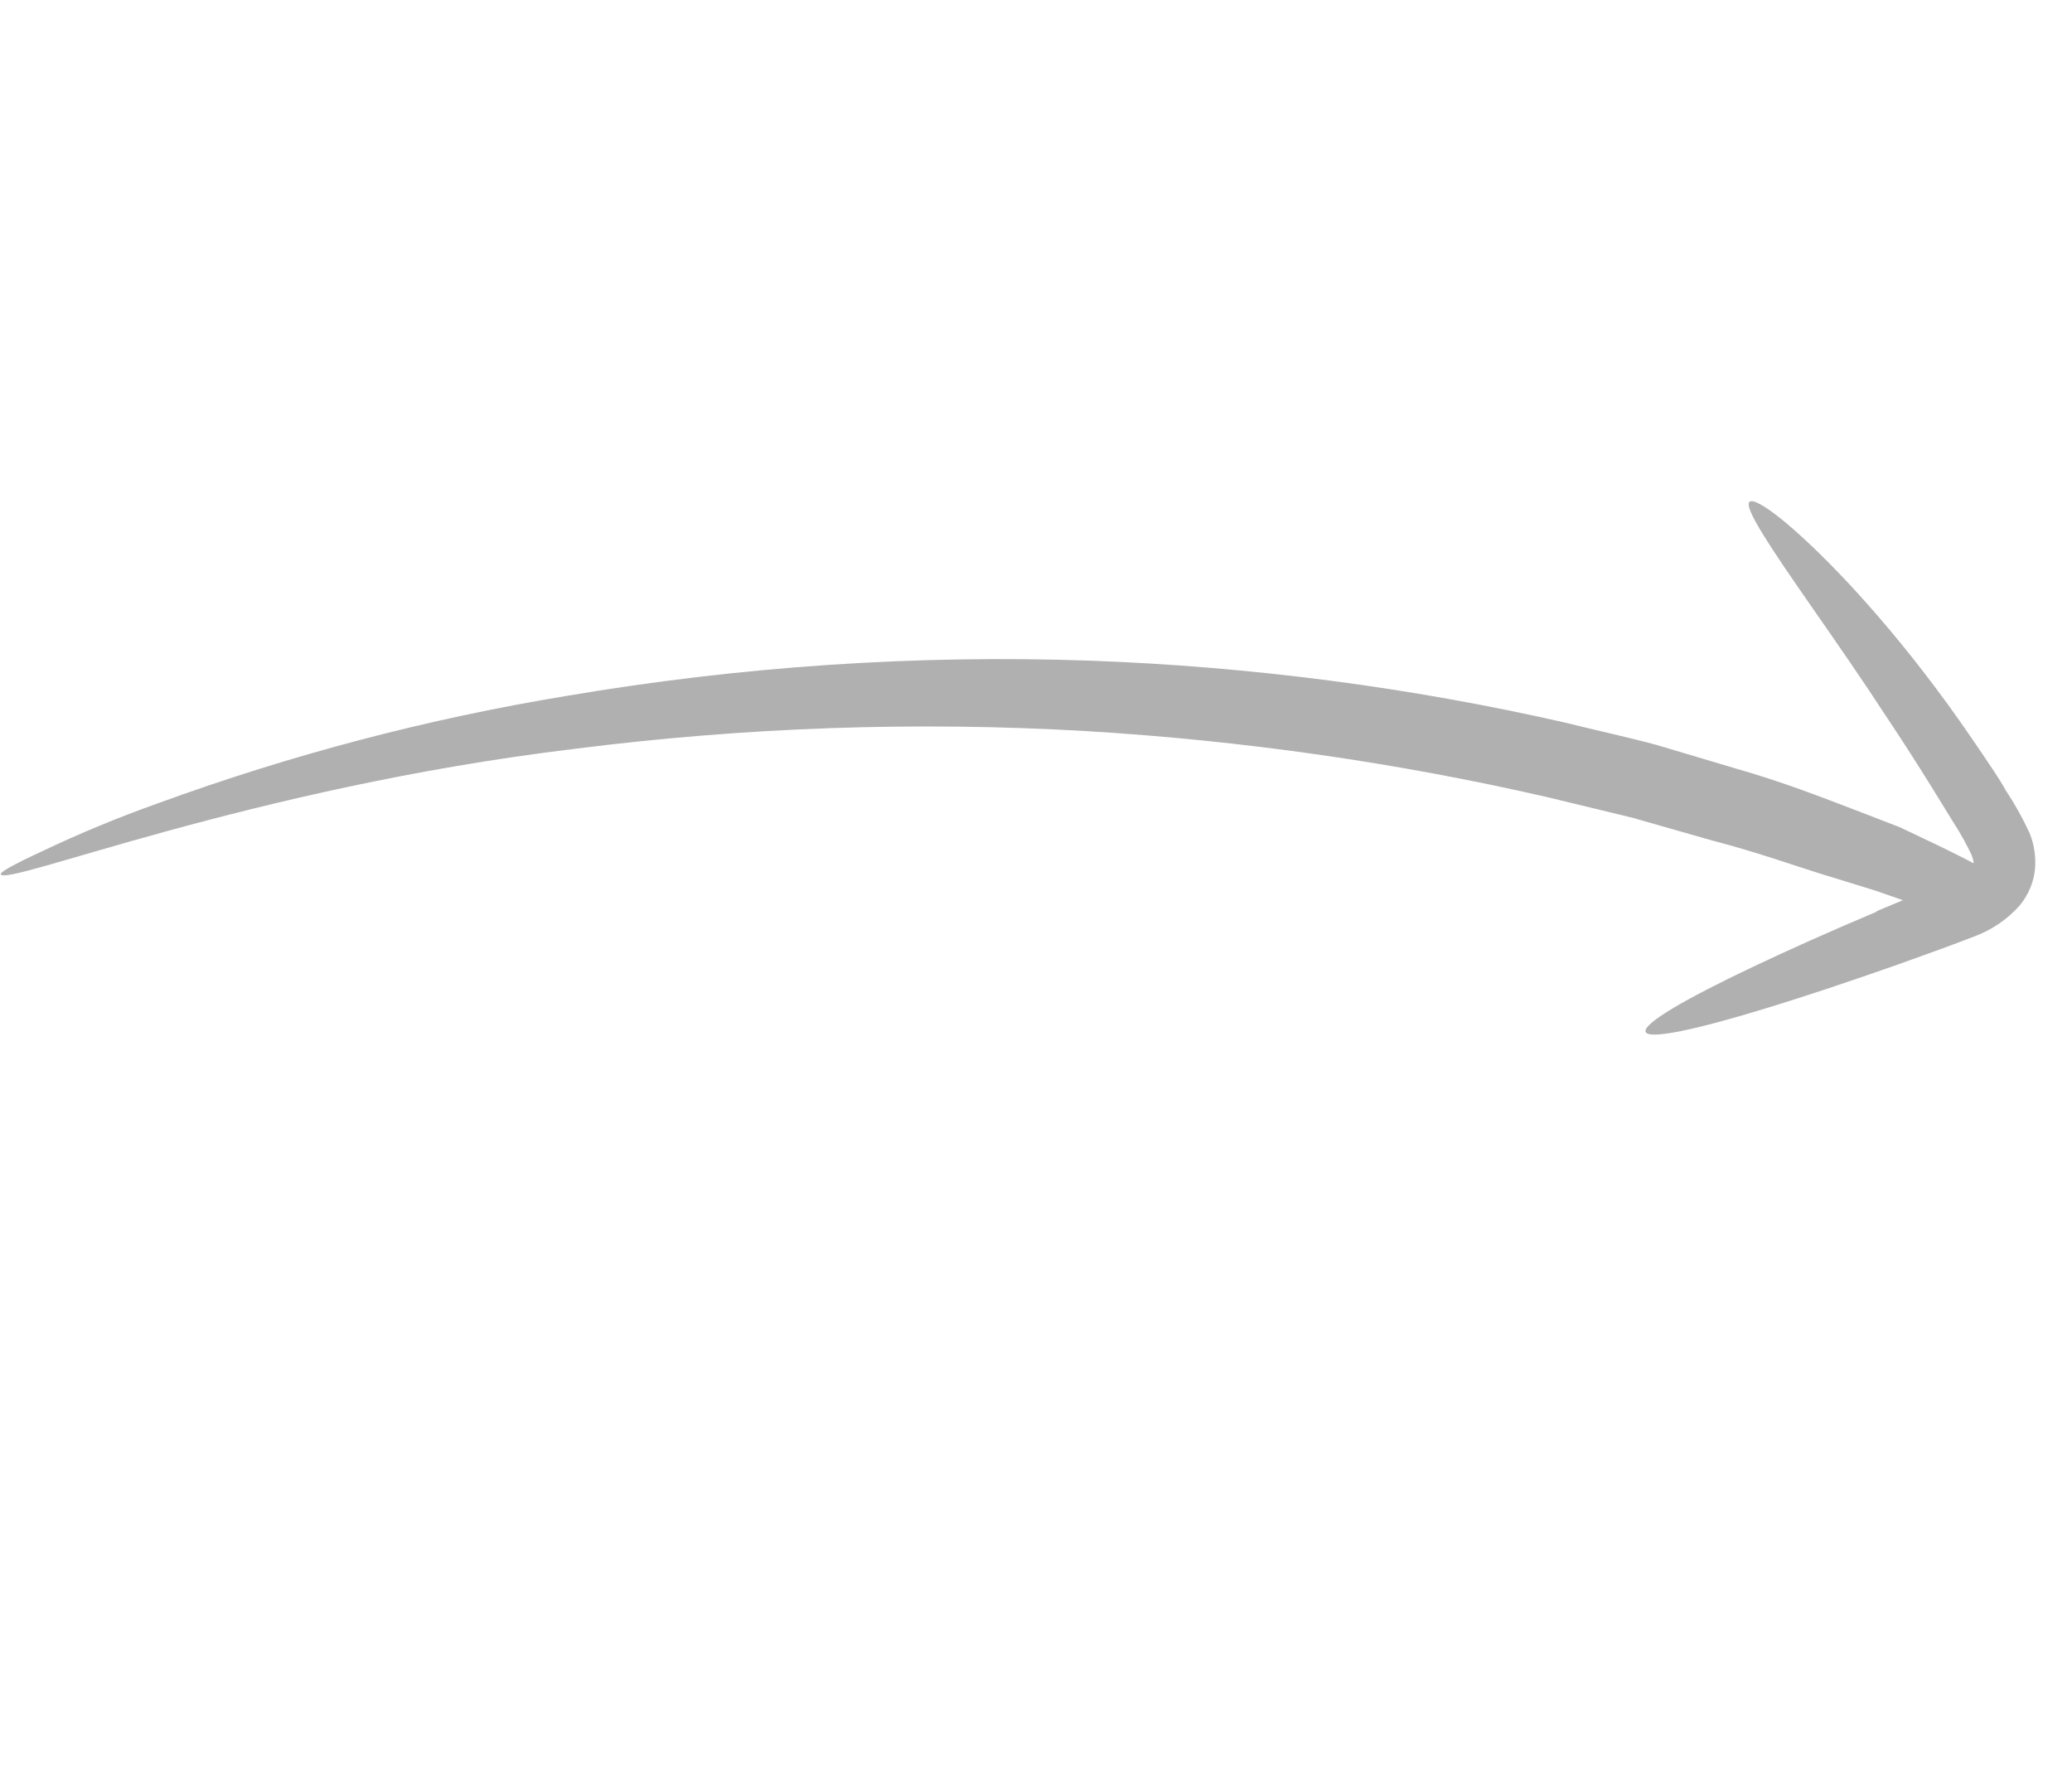 <svg width="80" height="69" viewBox="0 0 80 69" fill="none" xmlns="http://www.w3.org/2000/svg">
<path d="M63.169 31.612L66.111 32.451C67.931 32.922 69.412 33.472 70.678 33.851L72.404 34.383L73.774 34.86C74.584 35.128 75.211 35.316 75.694 35.439C77.621 35.941 77.231 35.384 77.419 34.997C77.608 34.609 78.285 34.515 76.519 33.503C76.076 33.258 75.481 32.952 74.689 32.573L73.348 31.936L71.627 31.272C70.375 30.795 68.845 30.19 66.982 29.66L63.967 28.762C62.865 28.465 61.688 28.21 60.419 27.896C54.448 26.536 48.316 25.735 42.107 25.507C35.38 25.27 28.596 25.726 21.872 26.868C16.527 27.747 11.25 29.133 6.122 31.005C4.586 31.549 3.078 32.173 1.603 32.876C0.552 33.361 -0.005 33.671 0.031 33.752C0.196 34.243 9.653 30.422 22.174 28.913C28.766 28.074 35.384 27.844 41.936 28.226C47.963 28.588 53.913 29.439 59.722 30.771L63.142 31.599" fill="#B0B0B0"/>
<path d="M72.452 35.201C70.639 35.965 69.03 36.688 67.712 37.313C65.019 38.586 63.417 39.533 63.538 39.839C63.659 40.145 65.469 39.765 68.322 38.886C69.745 38.449 71.416 37.892 73.272 37.24C74.207 36.901 75.124 36.582 76.202 36.164C76.897 35.912 77.52 35.486 78.002 34.933C78.327 34.527 78.525 34.046 78.572 33.55C78.611 33.074 78.54 32.603 78.366 32.171C78.101 31.596 77.793 31.043 77.444 30.516C77.173 30.029 76.849 29.572 76.548 29.12C75.939 28.221 75.341 27.36 74.74 26.565C73.543 24.964 72.378 23.599 71.349 22.496C69.284 20.294 67.785 19.161 67.549 19.375C67.313 19.588 68.351 21.133 70.036 23.555C70.881 24.77 71.864 26.181 72.941 27.832C73.478 28.635 74.026 29.496 74.582 30.388L75.417 31.745C75.684 32.154 75.923 32.582 76.13 33.025C76.236 33.357 76.216 33.286 76.131 33.434C75.891 33.686 75.594 33.882 75.267 34.006C74.298 34.409 73.352 34.8 72.466 35.175" fill="#B0B0B0"/>
</svg>
